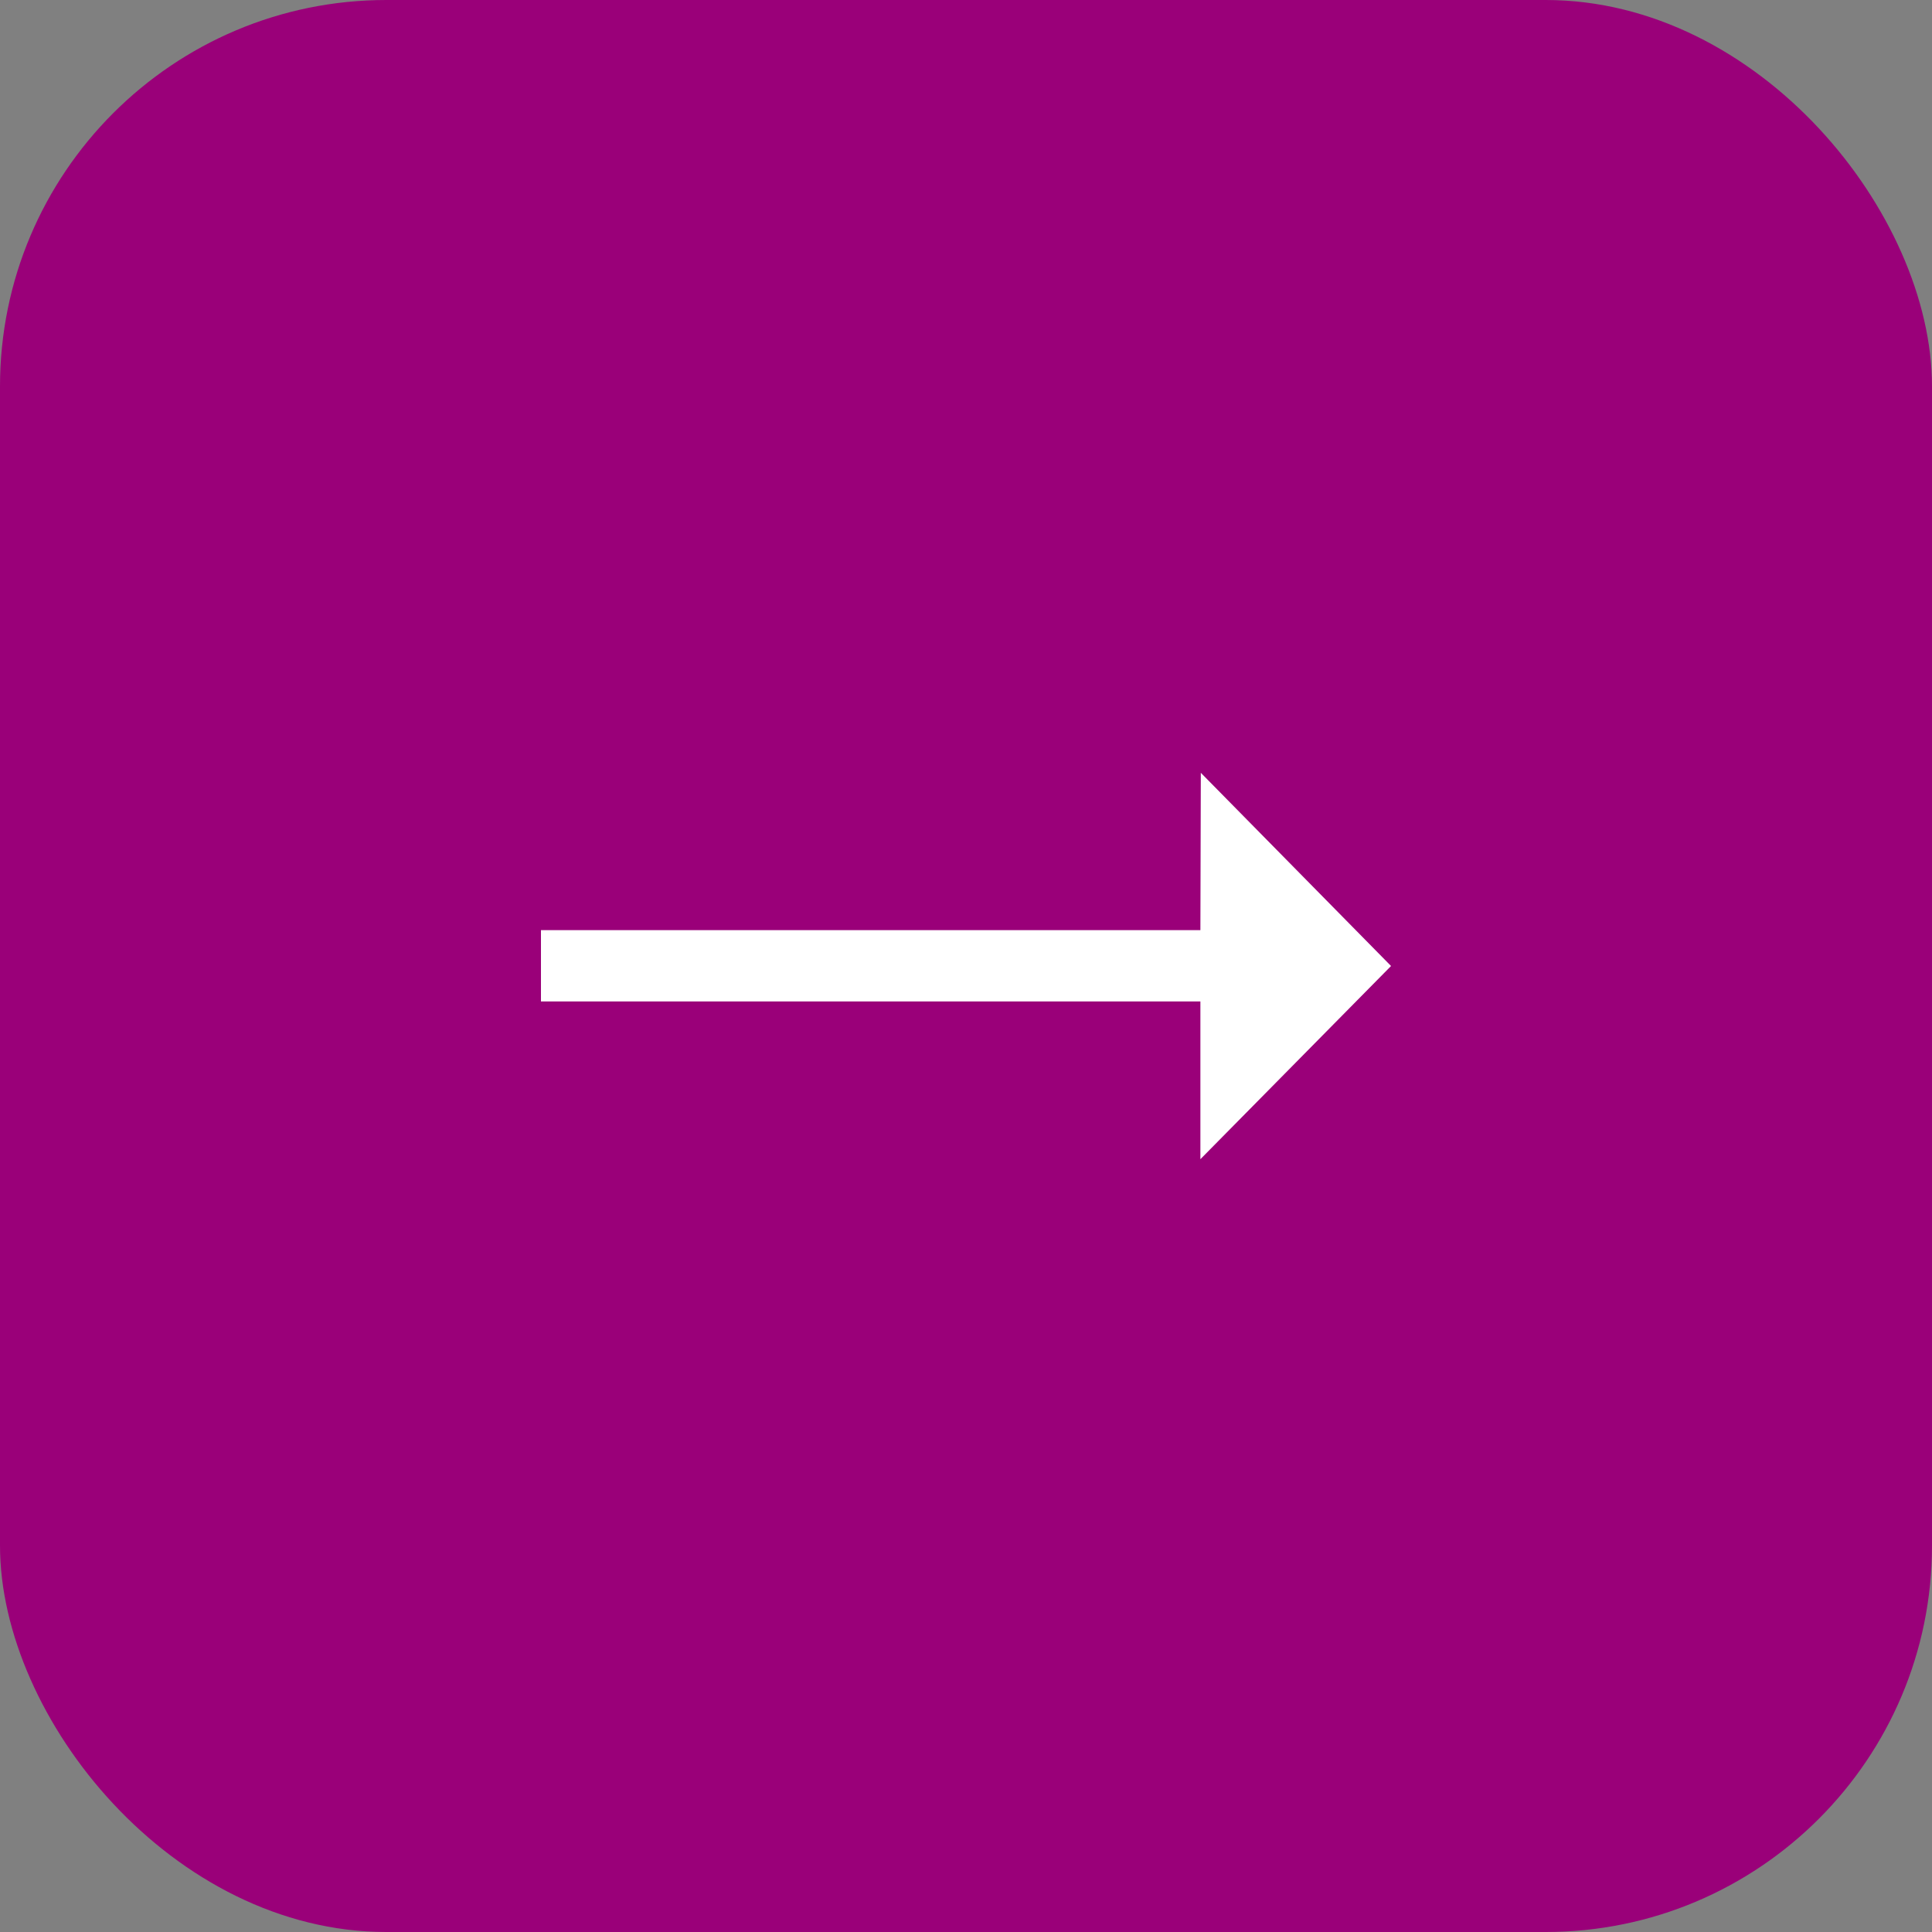 <svg xmlns="http://www.w3.org/2000/svg" width="50" height="50" viewBox="0 0 50 50"><rect x="0" y="0" width="50" height="50" fill="#808080" stroke="none"/><g fill="none" fill-rule="evenodd"><rect width="50" height="50" fill="#9A0079" rx="10"/><polygon fill="#FFF" fill-rule="nonzero" points="36 25 31.066 30 31.066 25.917 14 25.917 14 24.072 31.066 24.072 31.077 20"/></g></svg>
